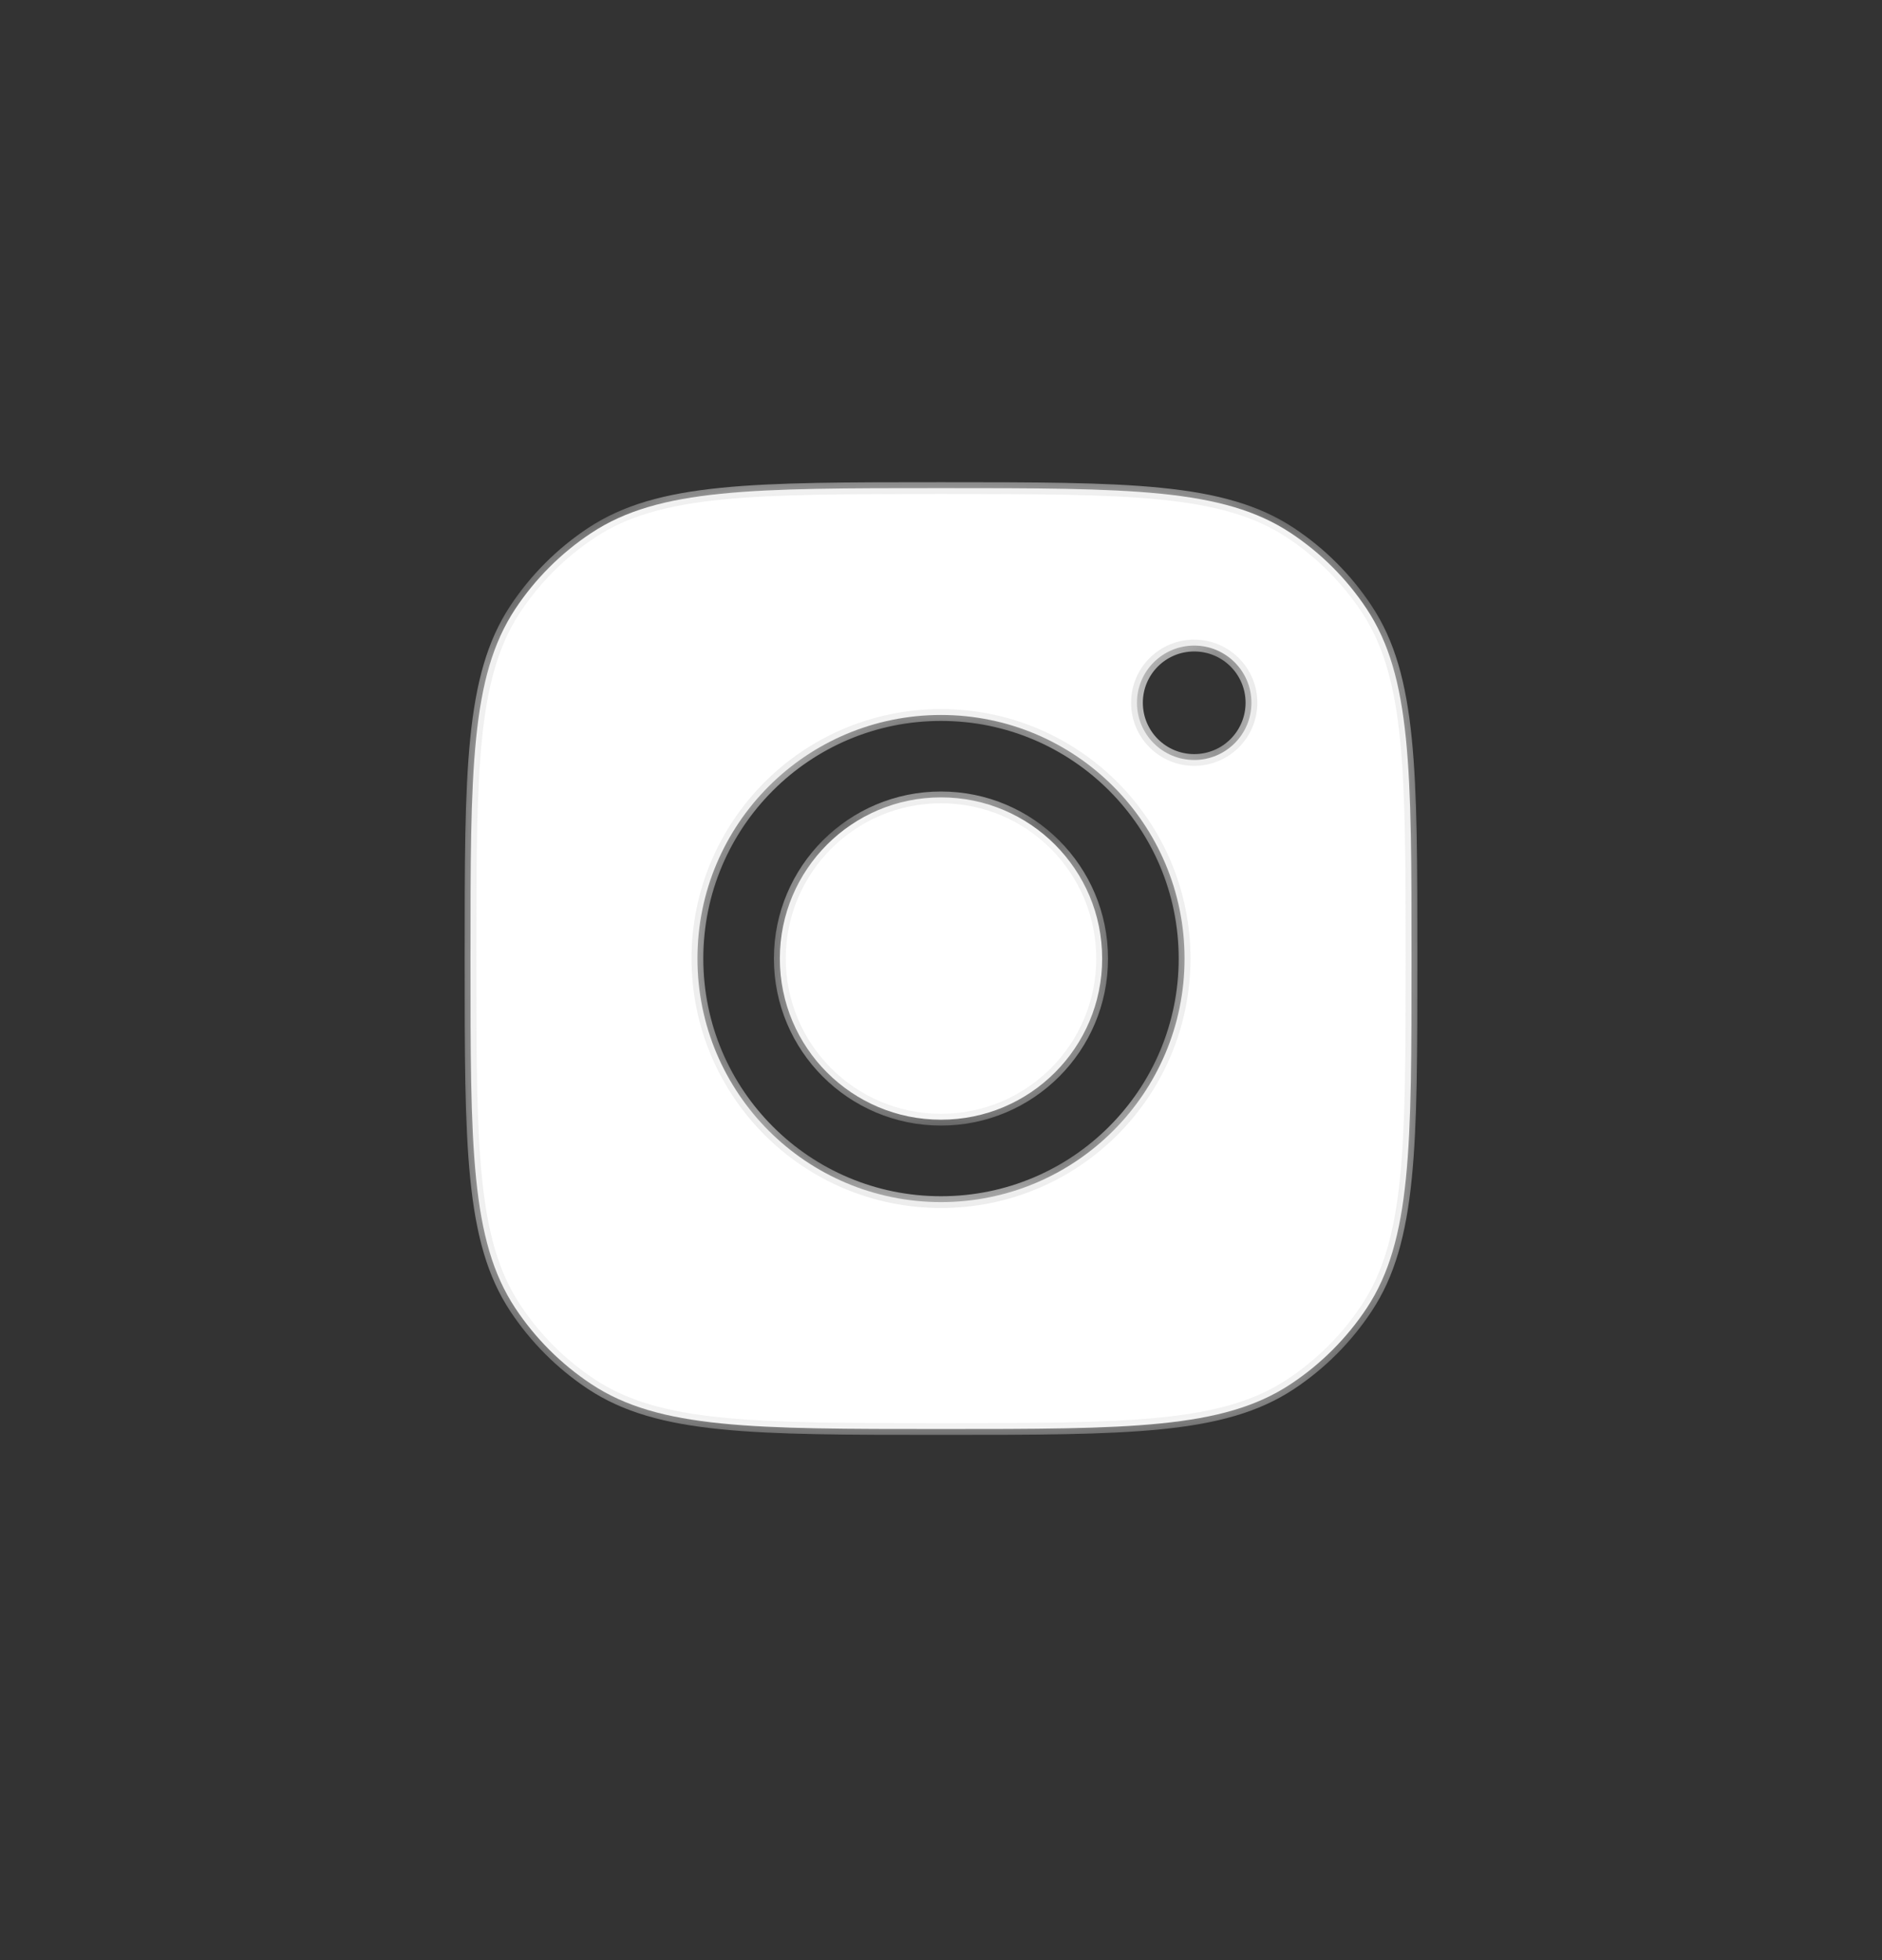 <svg width="24" height="25" viewBox="0 0 24 25" fill="none" xmlns="http://www.w3.org/2000/svg">
<rect x="0" y="0" width="24" height="25" fill="#333333" stroke="none"/>
<mask id="path-1-inside-1_220_7846" fill="white">
<path fill-rule="evenodd" clip-rule="evenodd" d="M6 12.226C6 9.829 6 8.63 6.571 7.767C6.826 7.382 7.156 7.052 7.542 6.797C8.405 6.226 9.603 6.226 12 6.226C14.397 6.226 15.595 6.226 16.458 6.797C16.844 7.052 17.174 7.382 17.429 7.767C18 8.63 18 9.829 18 12.226C18 14.622 18 15.821 17.429 16.684C17.174 17.069 16.844 17.399 16.458 17.654C15.595 18.226 14.397 18.226 12 18.226C9.603 18.226 8.405 18.226 7.542 17.654C7.156 17.399 6.826 17.069 6.571 16.684C6 15.821 6 14.622 6 12.226ZM15.106 12.226C15.106 13.941 13.715 15.332 12 15.332C10.284 15.332 8.894 13.941 8.894 12.226C8.894 10.51 10.284 9.119 12 9.119C13.715 9.119 15.106 10.51 15.106 12.226ZM12 14.281C13.135 14.281 14.055 13.361 14.055 12.226C14.055 11.091 13.135 10.17 12 10.17C10.865 10.17 9.945 11.091 9.945 12.226C9.945 13.361 10.865 14.281 12 14.281ZM15.229 9.693C15.632 9.693 15.959 9.367 15.959 8.963C15.959 8.56 15.632 8.234 15.229 8.234C14.826 8.234 14.499 8.56 14.499 8.963C14.499 9.367 14.826 9.693 15.229 9.693Z"/>
</mask>
<path fill-rule="evenodd" clip-rule="evenodd" d="M6 12.226C6 9.829 6 8.63 6.571 7.767C6.826 7.382 7.156 7.052 7.542 6.797C8.405 6.226 9.603 6.226 12 6.226C14.397 6.226 15.595 6.226 16.458 6.797C16.844 7.052 17.174 7.382 17.429 7.767C18 8.63 18 9.829 18 12.226C18 14.622 18 15.821 17.429 16.684C17.174 17.069 16.844 17.399 16.458 17.654C15.595 18.226 14.397 18.226 12 18.226C9.603 18.226 8.405 18.226 7.542 17.654C7.156 17.399 6.826 17.069 6.571 16.684C6 15.821 6 14.622 6 12.226ZM15.106 12.226C15.106 13.941 13.715 15.332 12 15.332C10.284 15.332 8.894 13.941 8.894 12.226C8.894 10.51 10.284 9.119 12 9.119C13.715 9.119 15.106 10.51 15.106 12.226ZM12 14.281C13.135 14.281 14.055 13.361 14.055 12.226C14.055 11.091 13.135 10.17 12 10.17C10.865 10.17 9.945 11.091 9.945 12.226C9.945 13.361 10.865 14.281 12 14.281ZM15.229 9.693C15.632 9.693 15.959 9.367 15.959 8.963C15.959 8.56 15.632 8.234 15.229 8.234C14.826 8.234 14.499 8.56 14.499 8.963C14.499 9.367 14.826 9.693 15.229 9.693Z" fill="white"/>
<path d="M6.571 7.767L6.634 7.809L6.571 7.767ZM7.542 6.797L7.583 6.859L7.542 6.797ZM16.458 6.797L16.417 6.859L16.458 6.797ZM17.429 7.767L17.366 7.809L17.429 7.767ZM17.429 16.684L17.366 16.642L17.429 16.684ZM16.458 17.654L16.417 17.592L16.458 17.654ZM7.542 17.654L7.583 17.592L7.542 17.654ZM6.571 16.684L6.634 16.642L6.571 16.684ZM6.508 7.726C6.213 8.172 6.069 8.701 5.997 9.414C5.925 10.126 5.925 11.029 5.925 12.226H6.075C6.075 11.026 6.075 10.131 6.146 9.429C6.217 8.728 6.358 8.226 6.634 7.809L6.508 7.726ZM7.5 6.734C7.106 6.995 6.769 7.332 6.508 7.726L6.634 7.809C6.883 7.432 7.206 7.109 7.583 6.859L7.5 6.734ZM12 6.15C10.803 6.15 9.9 6.15 9.188 6.222C8.475 6.294 7.946 6.439 7.5 6.734L7.583 6.859C8 6.583 8.502 6.442 9.203 6.372C9.906 6.301 10.8 6.301 12 6.301V6.15ZM16.5 6.734C16.054 6.439 15.525 6.294 14.812 6.222C14.1 6.15 13.197 6.15 12 6.15V6.301C13.2 6.301 14.094 6.301 14.797 6.372C15.498 6.442 16 6.583 16.417 6.859L16.5 6.734ZM17.491 7.726C17.231 7.332 16.894 6.995 16.5 6.734L16.417 6.859C16.794 7.109 17.117 7.432 17.366 7.809L17.491 7.726ZM18.075 12.226C18.075 11.029 18.075 10.126 18.003 9.414C17.931 8.701 17.787 8.172 17.491 7.726L17.366 7.809C17.642 8.226 17.783 8.728 17.854 9.429C17.925 10.131 17.925 11.026 17.925 12.226H18.075ZM17.491 16.725C17.787 16.279 17.931 15.75 18.003 15.037C18.075 14.326 18.075 13.422 18.075 12.226H17.925C17.925 13.425 17.925 14.32 17.854 15.022C17.783 15.723 17.642 16.225 17.366 16.642L17.491 16.725ZM16.5 17.717C16.894 17.456 17.231 17.119 17.491 16.725L17.366 16.642C17.117 17.02 16.794 17.342 16.417 17.592L16.5 17.717ZM12 18.301C13.197 18.301 14.1 18.301 14.812 18.229C15.525 18.157 16.054 18.012 16.5 17.717L16.417 17.592C16 17.868 15.498 18.009 14.797 18.079C14.094 18.15 13.2 18.151 12 18.151V18.301ZM7.5 17.717C7.946 18.012 8.475 18.157 9.188 18.229C9.9 18.301 10.803 18.301 12 18.301V18.151C10.8 18.151 9.906 18.15 9.203 18.079C8.502 18.009 8 17.868 7.583 17.592L7.5 17.717ZM6.508 16.725C6.769 17.119 7.106 17.456 7.5 17.717L7.583 17.592C7.206 17.342 6.883 17.02 6.634 16.642L6.508 16.725ZM5.925 12.226C5.925 13.422 5.925 14.326 5.997 15.037C6.069 15.75 6.213 16.279 6.508 16.725L6.634 16.642C6.358 16.225 6.217 15.723 6.146 15.022C6.075 14.32 6.075 13.425 6.075 12.226H5.925ZM12 15.407C13.757 15.407 15.181 13.983 15.181 12.226H15.031C15.031 13.9 13.674 15.257 12 15.257V15.407ZM8.819 12.226C8.819 13.983 10.243 15.407 12 15.407V15.257C10.326 15.257 8.969 13.9 8.969 12.226H8.819ZM12 9.044C10.243 9.044 8.819 10.469 8.819 12.226H8.969C8.969 10.552 10.326 9.195 12 9.195V9.044ZM15.181 12.226C15.181 10.469 13.757 9.044 12 9.044V9.195C13.674 9.195 15.031 10.552 15.031 12.226H15.181ZM13.98 12.226C13.98 13.319 13.094 14.206 12 14.206V14.356C13.177 14.356 14.13 13.402 14.13 12.226H13.98ZM12 10.245C13.094 10.245 13.98 11.132 13.98 12.226H14.13C14.13 11.049 13.177 10.095 12 10.095V10.245ZM10.02 12.226C10.02 11.132 10.906 10.245 12 10.245V10.095C10.823 10.095 9.869 11.049 9.869 12.226H10.02ZM12 14.206C10.906 14.206 10.02 13.319 10.02 12.226H9.869C9.869 13.402 10.823 14.356 12 14.356V14.206ZM15.884 8.963C15.884 9.325 15.591 9.618 15.229 9.618V9.768C15.673 9.768 16.034 9.408 16.034 8.963H15.884ZM15.229 8.309C15.591 8.309 15.884 8.602 15.884 8.963H16.034C16.034 8.519 15.673 8.158 15.229 8.158V8.309ZM14.574 8.963C14.574 8.602 14.867 8.309 15.229 8.309V8.158C14.784 8.158 14.424 8.519 14.424 8.963H14.574ZM15.229 9.618C14.867 9.618 14.574 9.325 14.574 8.963H14.424C14.424 9.408 14.784 9.768 15.229 9.768V9.618Z" fill="#E4E4E4" mask="url(#path-1-inside-1_220_7846)"/>
</svg>
